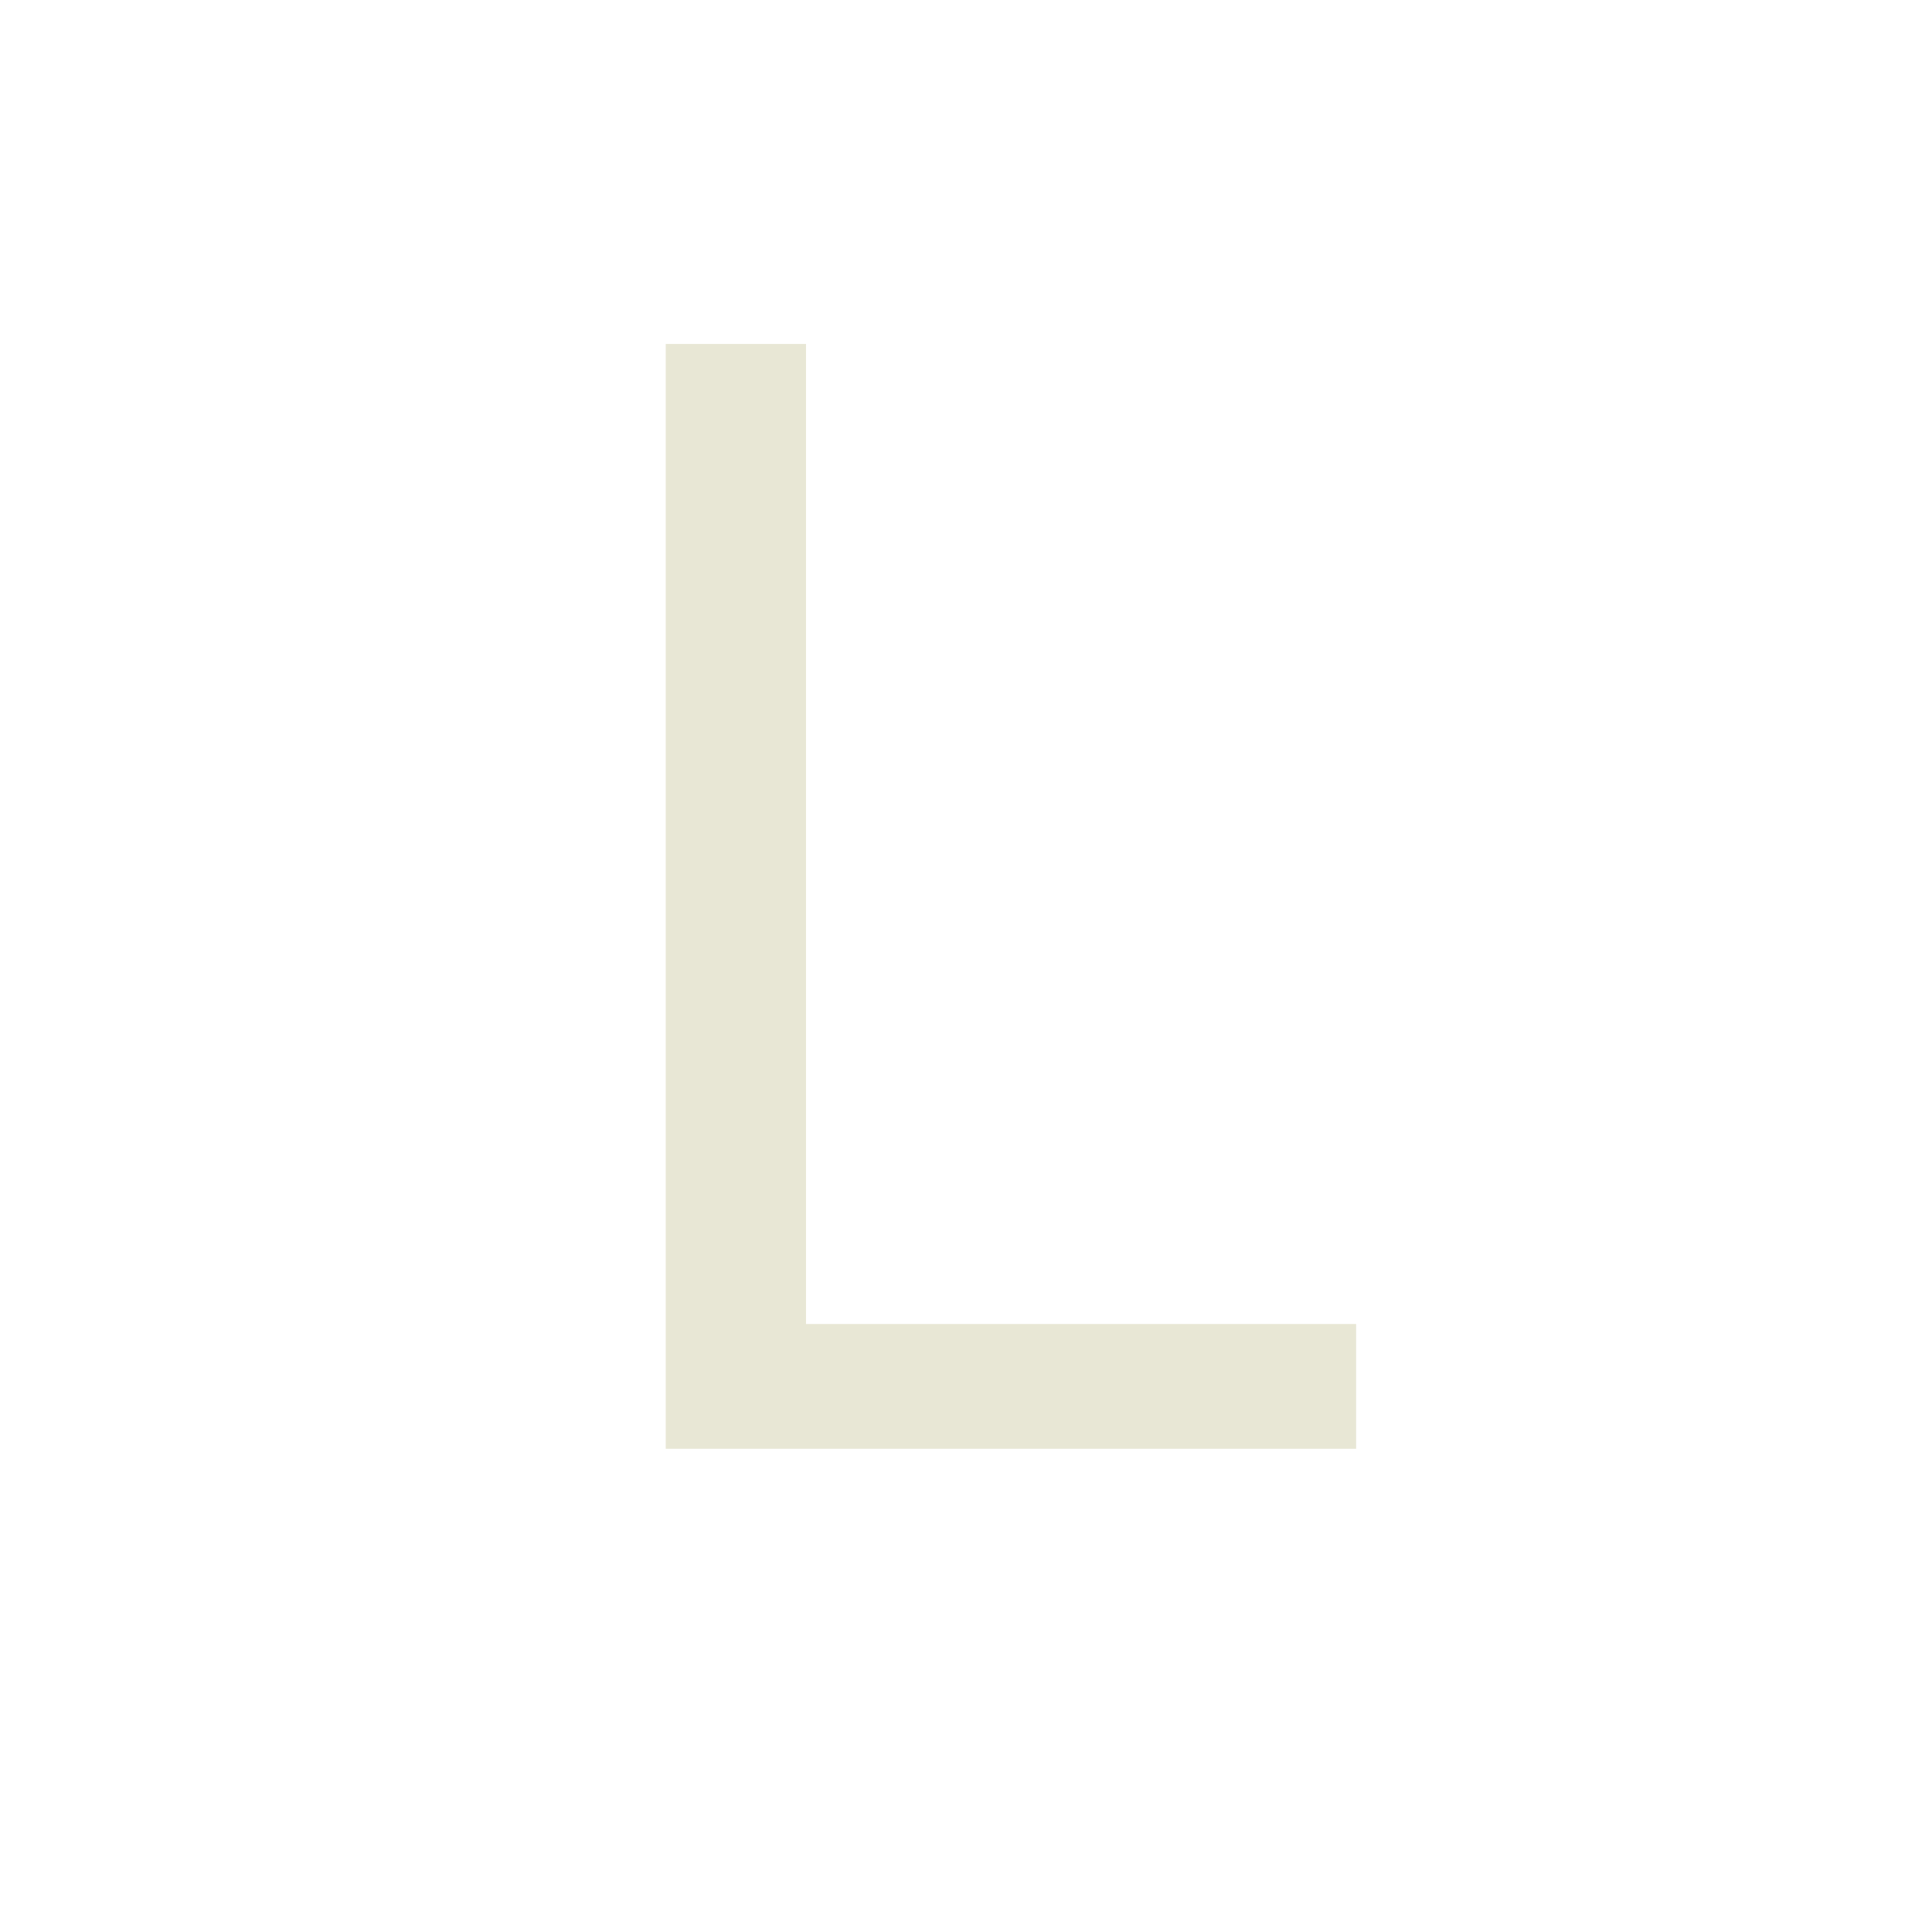 <svg xmlns="http://www.w3.org/2000/svg" xml:space="preserve" width="192" height="192" data-version="2">
    <path fill="#e8e7d5" d="M134.77 143.98H66.16V34.18H80.1v107.64l-5.24-10.24h59.91z" paint-order="stroke"/>
    <rect width="68.61" height="109.8" x="-34.305" y="-54.9" fill="none" rx="0" ry="0" transform="translate(100.965 89.58)"/>
</svg>
